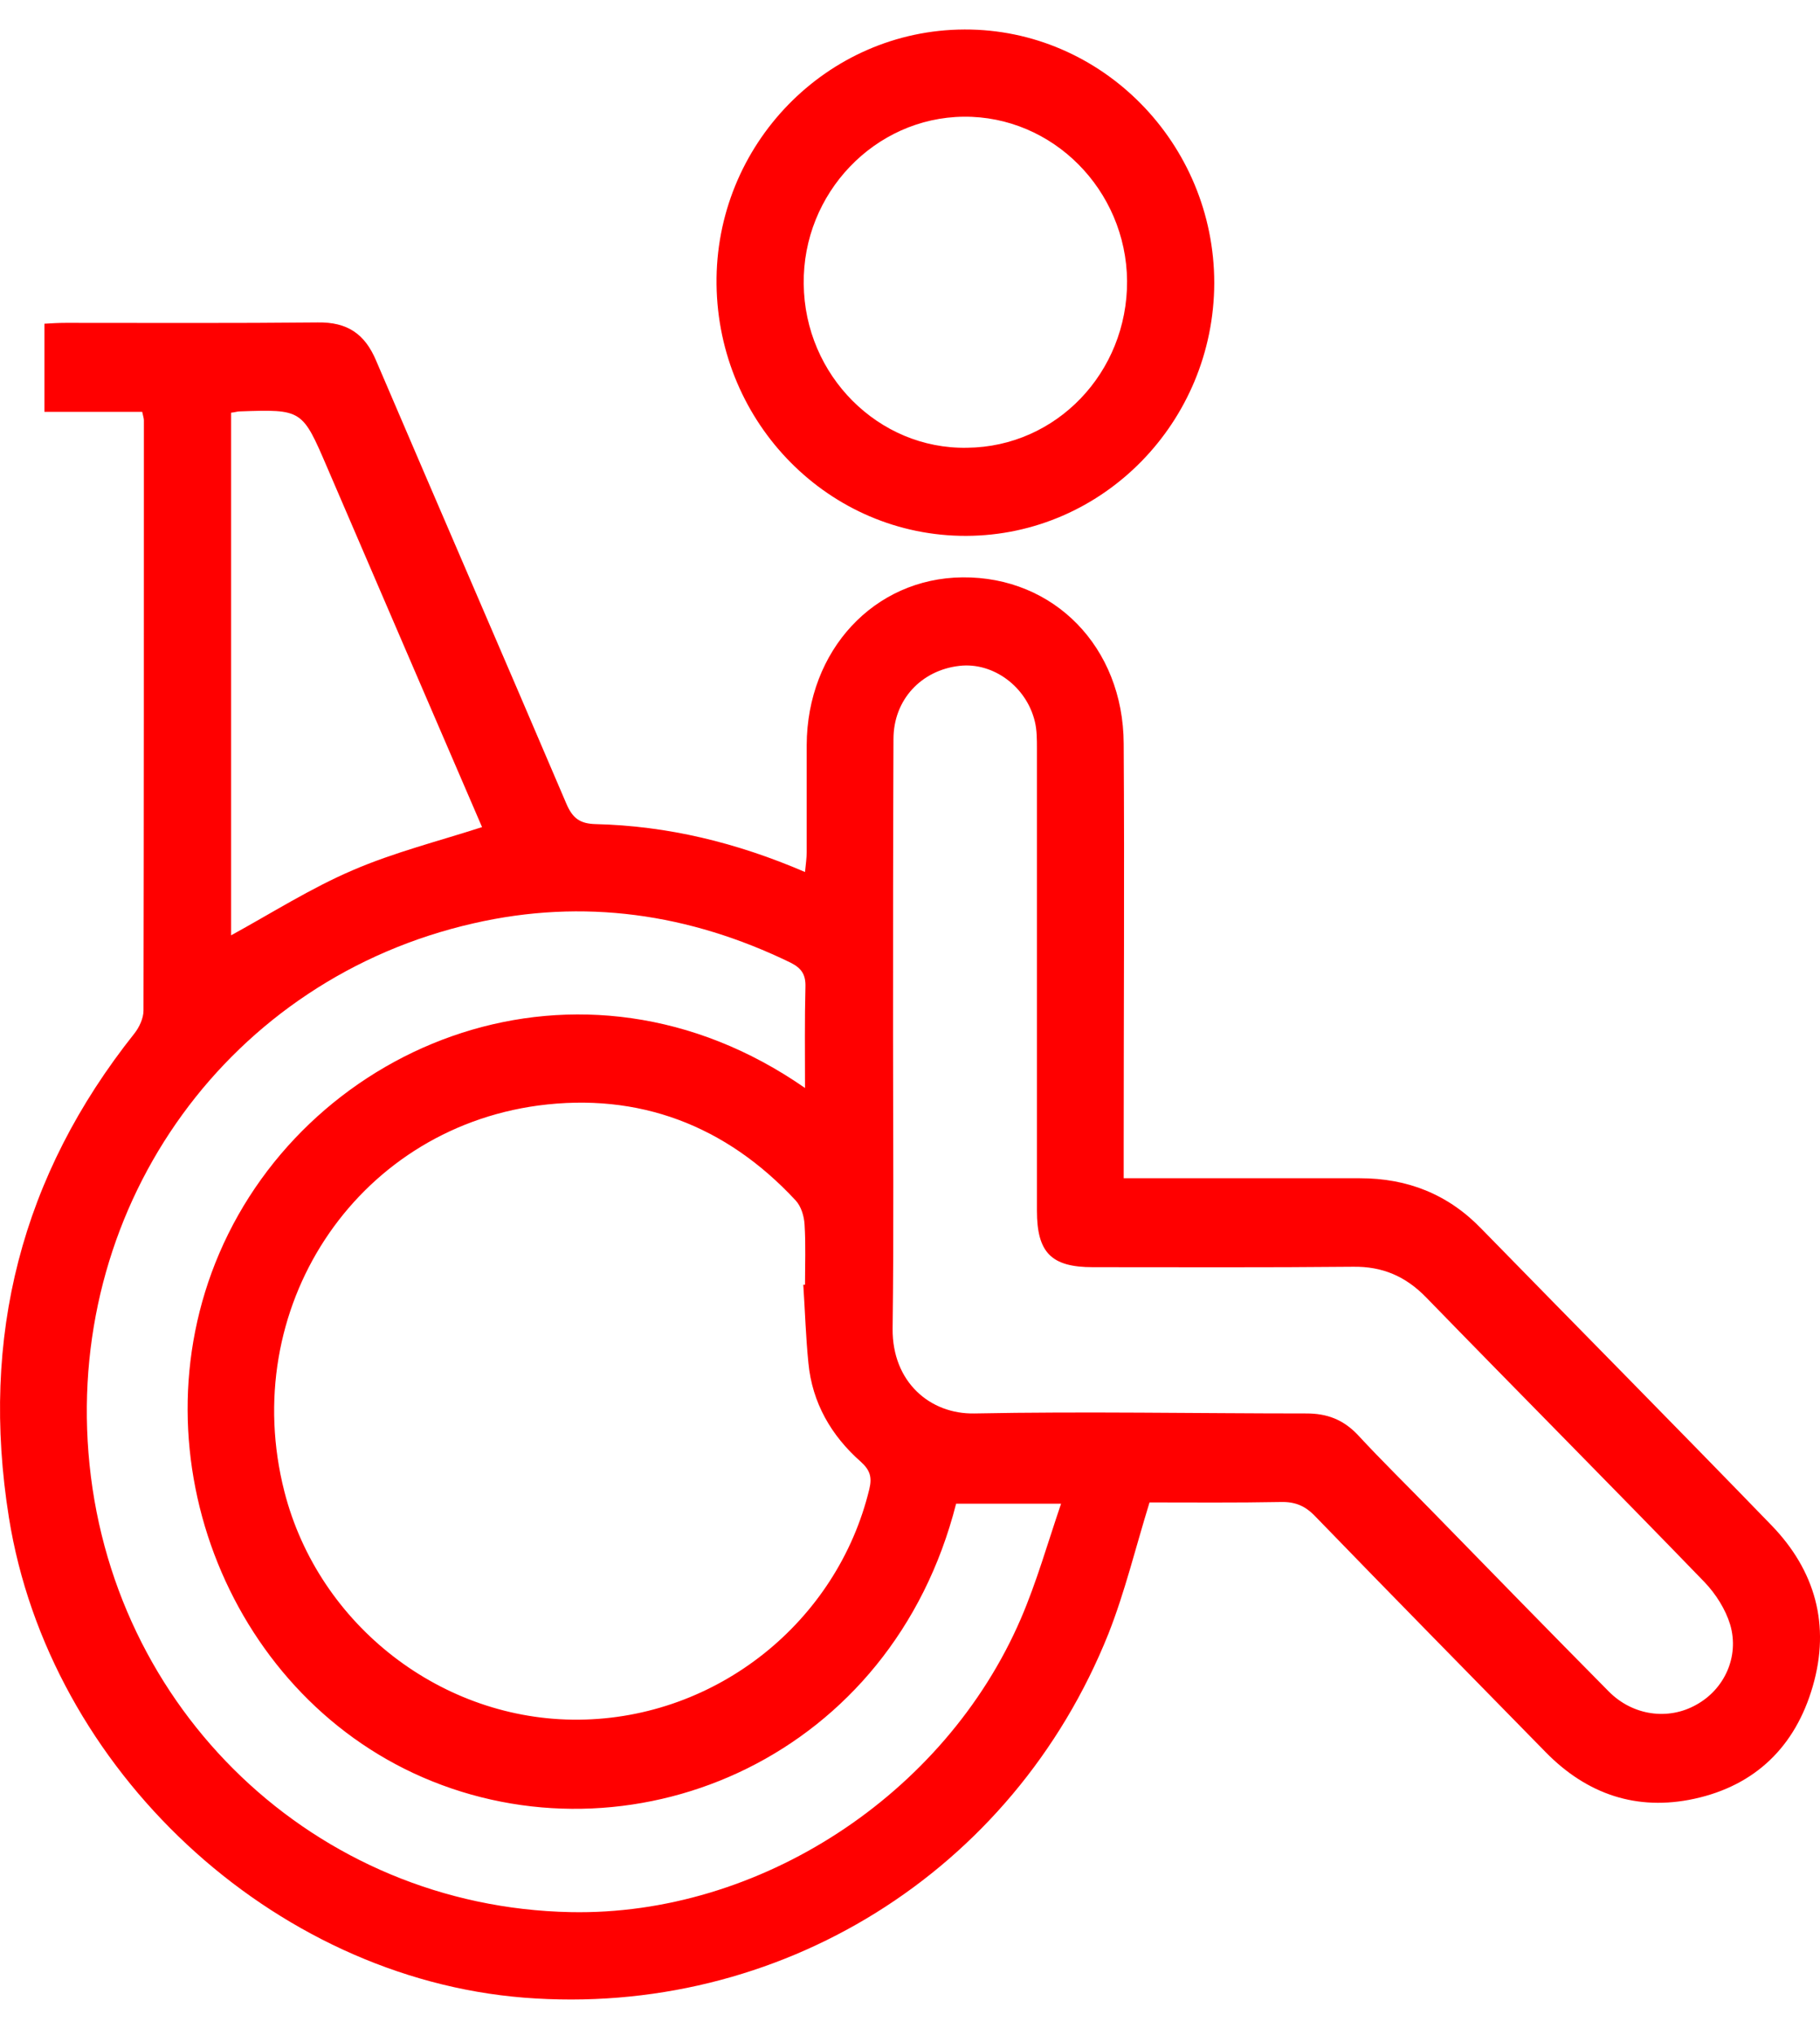 <svg width="51" height="57" viewBox="0 0 51 57" fill="none" xmlns="http://www.w3.org/2000/svg">
<path d="M3.985 11.535C3.06 11.535 2.182 11.535 1.245 11.535C1.245 10.72 1.245 9.93 1.245 9.067C1.435 9.055 1.637 9.043 1.85 9.043C4.198 9.043 6.559 9.055 8.907 9.031C9.725 9.019 10.223 9.343 10.543 10.109C12.311 14.242 14.101 18.363 15.869 22.507C16.047 22.927 16.26 23.07 16.687 23.082C18.703 23.13 20.636 23.597 22.558 24.424C22.581 24.196 22.605 24.029 22.605 23.861C22.605 22.867 22.605 21.86 22.605 20.866C22.617 18.219 24.491 16.195 26.97 16.171C29.531 16.147 31.477 18.123 31.488 20.83C31.512 24.58 31.488 28.329 31.488 32.09C31.488 32.366 31.488 32.641 31.488 33.001C31.761 33.001 31.975 33.001 32.176 33.001C34.157 33.001 36.126 33.001 38.106 33.001C39.435 33.001 40.573 33.444 41.51 34.414C44.214 37.181 46.942 39.936 49.634 42.715C50.868 43.985 51.295 45.519 50.797 47.231C50.31 48.92 49.184 50.011 47.476 50.382C45.874 50.729 44.475 50.262 43.313 49.076C41.154 46.872 38.996 44.68 36.861 42.476C36.576 42.176 36.292 42.057 35.877 42.069C34.631 42.093 33.386 42.081 32.212 42.081C31.82 43.35 31.524 44.584 31.061 45.758C28.381 52.454 21.811 56.515 14.683 55.952C7.626 55.389 1.376 49.567 0.249 42.5C-0.557 37.445 0.593 32.929 3.771 28.94C3.902 28.772 4.021 28.521 4.021 28.305C4.032 22.795 4.032 17.285 4.032 11.774C4.032 11.714 4.009 11.655 3.985 11.535ZM22.51 35.983C22.522 35.983 22.534 35.983 22.558 35.983C22.558 35.42 22.581 34.869 22.546 34.306C22.534 34.067 22.451 33.791 22.297 33.624C20.34 31.515 17.897 30.593 15.086 30.964C9.927 31.659 6.665 36.678 7.97 41.781C8.931 45.531 12.394 48.202 16.224 48.166C20.079 48.13 23.459 45.435 24.36 41.709C24.444 41.362 24.372 41.17 24.123 40.943C23.293 40.212 22.759 39.29 22.653 38.175C22.581 37.457 22.558 36.726 22.51 35.983ZM22.558 30.473C22.558 29.479 22.546 28.557 22.57 27.646C22.581 27.299 22.463 27.119 22.154 26.963C19.32 25.586 16.355 25.155 13.271 25.861C6.452 27.407 1.921 33.66 2.479 40.691C3.048 47.89 8.848 53.413 15.987 53.556C21.265 53.664 26.471 50.286 28.606 45.339C29.045 44.321 29.354 43.231 29.733 42.117C28.63 42.117 27.705 42.117 26.792 42.117C24.989 49.196 17.885 52.215 12.109 49.891C6.476 47.627 3.712 40.787 6.143 35.109C8.681 29.18 16.272 26.101 22.558 30.473ZM25.025 29.012C25.025 31.743 25.048 34.486 25.013 37.217C25.001 38.715 26.068 39.613 27.302 39.589C30.397 39.529 33.505 39.589 36.612 39.589C37.181 39.589 37.632 39.757 38.035 40.176C38.723 40.919 39.446 41.625 40.158 42.356C41.795 44.033 43.431 45.71 45.08 47.375C45.756 48.058 46.752 48.19 47.535 47.747C48.318 47.315 48.745 46.405 48.484 45.507C48.353 45.075 48.081 44.644 47.76 44.309C45.175 41.637 42.554 39.002 39.968 36.343C39.387 35.744 38.735 35.468 37.916 35.48C35.485 35.504 33.054 35.492 30.623 35.492C29.46 35.492 29.057 35.085 29.057 33.911C29.057 29.599 29.057 25.286 29.057 20.974C29.057 20.71 29.057 20.447 28.998 20.207C28.761 19.225 27.824 18.542 26.887 18.65C25.819 18.77 25.037 19.596 25.037 20.699C25.025 23.466 25.025 26.233 25.025 29.012ZM6.476 11.559C6.476 16.47 6.476 21.345 6.476 26.197C7.614 25.574 8.705 24.879 9.879 24.376C11.042 23.873 12.287 23.561 13.508 23.166C12.062 19.812 10.615 16.458 9.168 13.092C8.468 11.463 8.468 11.463 6.713 11.523C6.653 11.523 6.594 11.547 6.476 11.559Z" fill="#FF0000"/>
<path d="M27.029 0.826C30.872 0.814 34.026 4.012 34.026 7.929C34.014 11.822 30.907 14.997 27.076 15.009C23.246 15.021 20.126 11.87 20.079 7.965C20.032 4.06 23.163 0.838 27.029 0.826ZM31.583 7.869C31.559 5.318 29.496 3.246 27.005 3.269C24.515 3.293 22.487 5.414 22.522 7.953C22.546 10.517 24.621 12.589 27.1 12.541C29.603 12.517 31.595 10.433 31.583 7.869Z" fill="#FF0000"/>
</svg>

